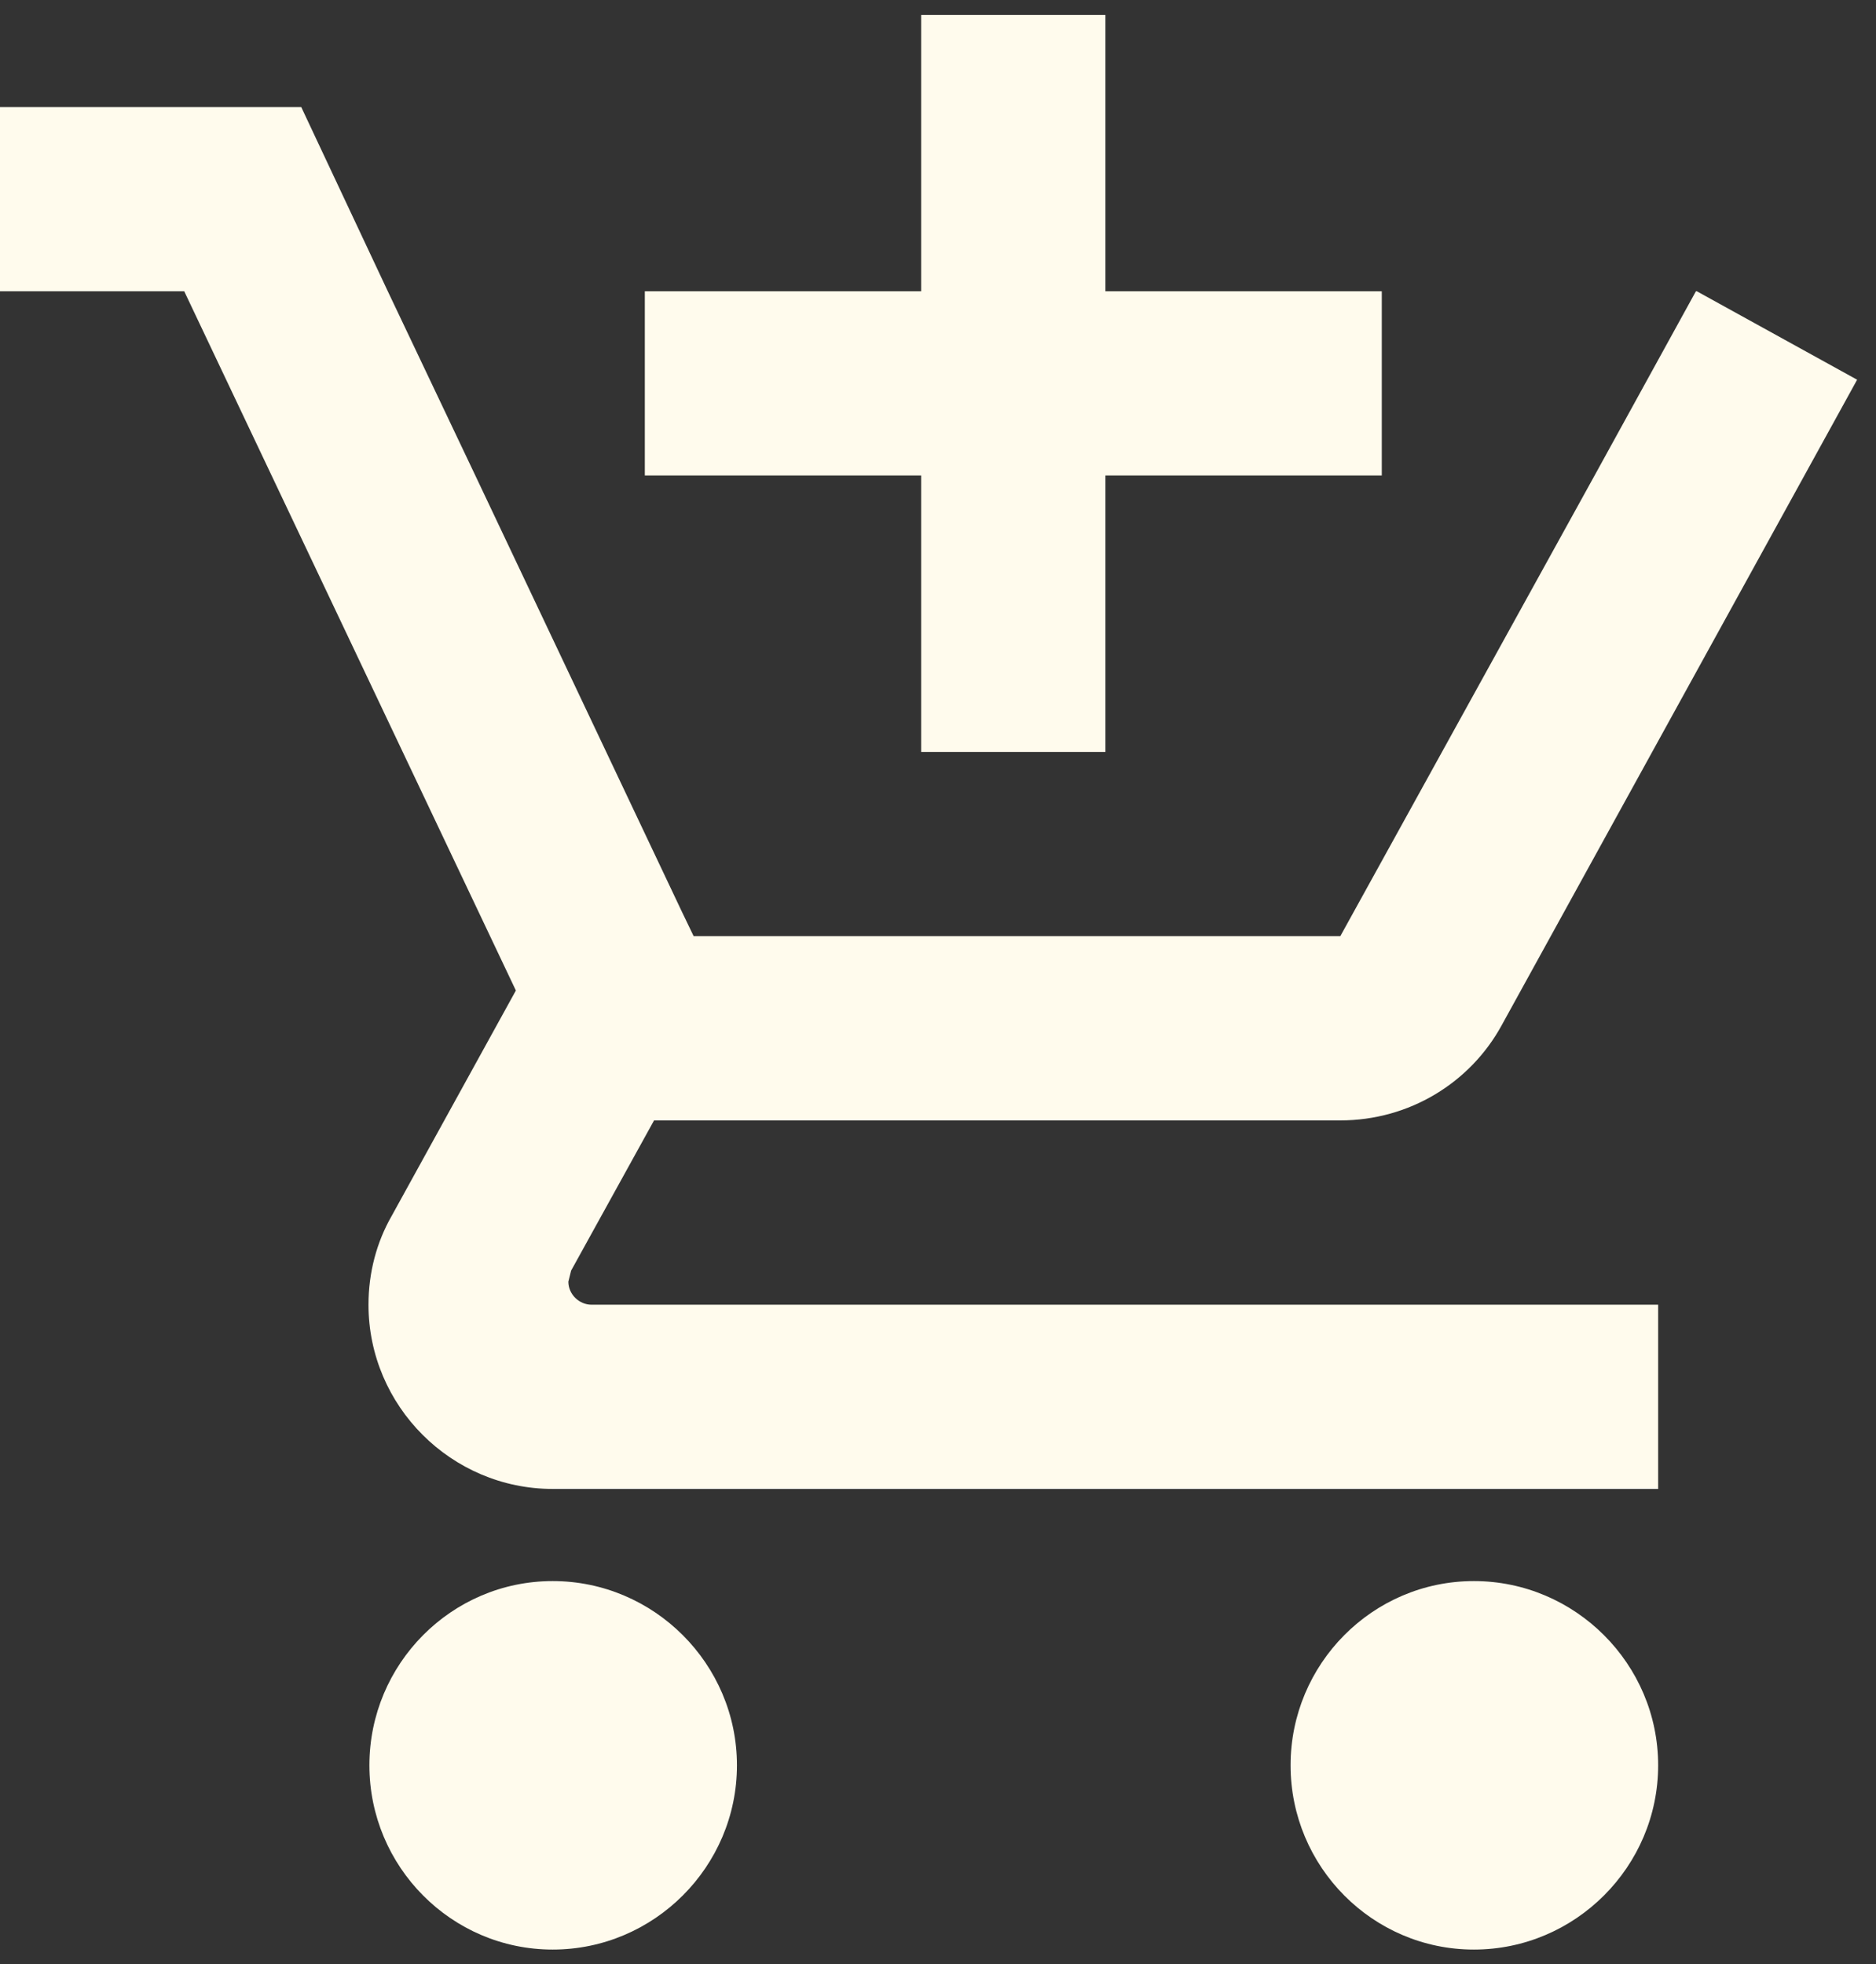 <svg width="64" height="67" viewBox="0 0 64 67" fill="none" xmlns="http://www.w3.org/2000/svg">
<rect x="0" y="0" width="64" height="67" fill="#333333" stroke="none"/>
<path d="M31.426 25.649H37.712V16.221H47.14V9.936H37.712V0.508H31.426V9.936H21.998V16.221H31.426V25.649ZM18.856 53.933C15.399 53.933 12.602 56.761 12.602 60.218C12.602 63.675 15.399 66.503 18.856 66.503C22.313 66.503 25.141 63.675 25.141 60.218C25.141 56.761 22.313 53.933 18.856 53.933ZM50.282 53.933C46.825 53.933 44.028 56.761 44.028 60.218C44.028 63.675 46.825 66.503 50.282 66.503C53.739 66.503 56.568 63.675 56.568 60.218C56.568 56.761 53.739 53.933 50.282 53.933ZM19.39 43.719L19.484 43.342L22.313 38.219H45.725C48.082 38.219 50.157 36.931 51.225 34.983L63.356 12.953L57.888 9.936H57.856L54.399 16.221L45.725 31.934H23.664L23.256 31.086L16.216 16.221L13.23 9.936L10.276 3.65H0V9.936H6.285L17.599 33.788L13.356 41.488C12.853 42.368 12.571 43.405 12.571 44.505C12.571 47.962 15.399 50.79 18.856 50.79H56.568V44.505H20.176C19.767 44.505 19.39 44.159 19.39 43.719Z" fill="#FFFBED"/>
</svg>
